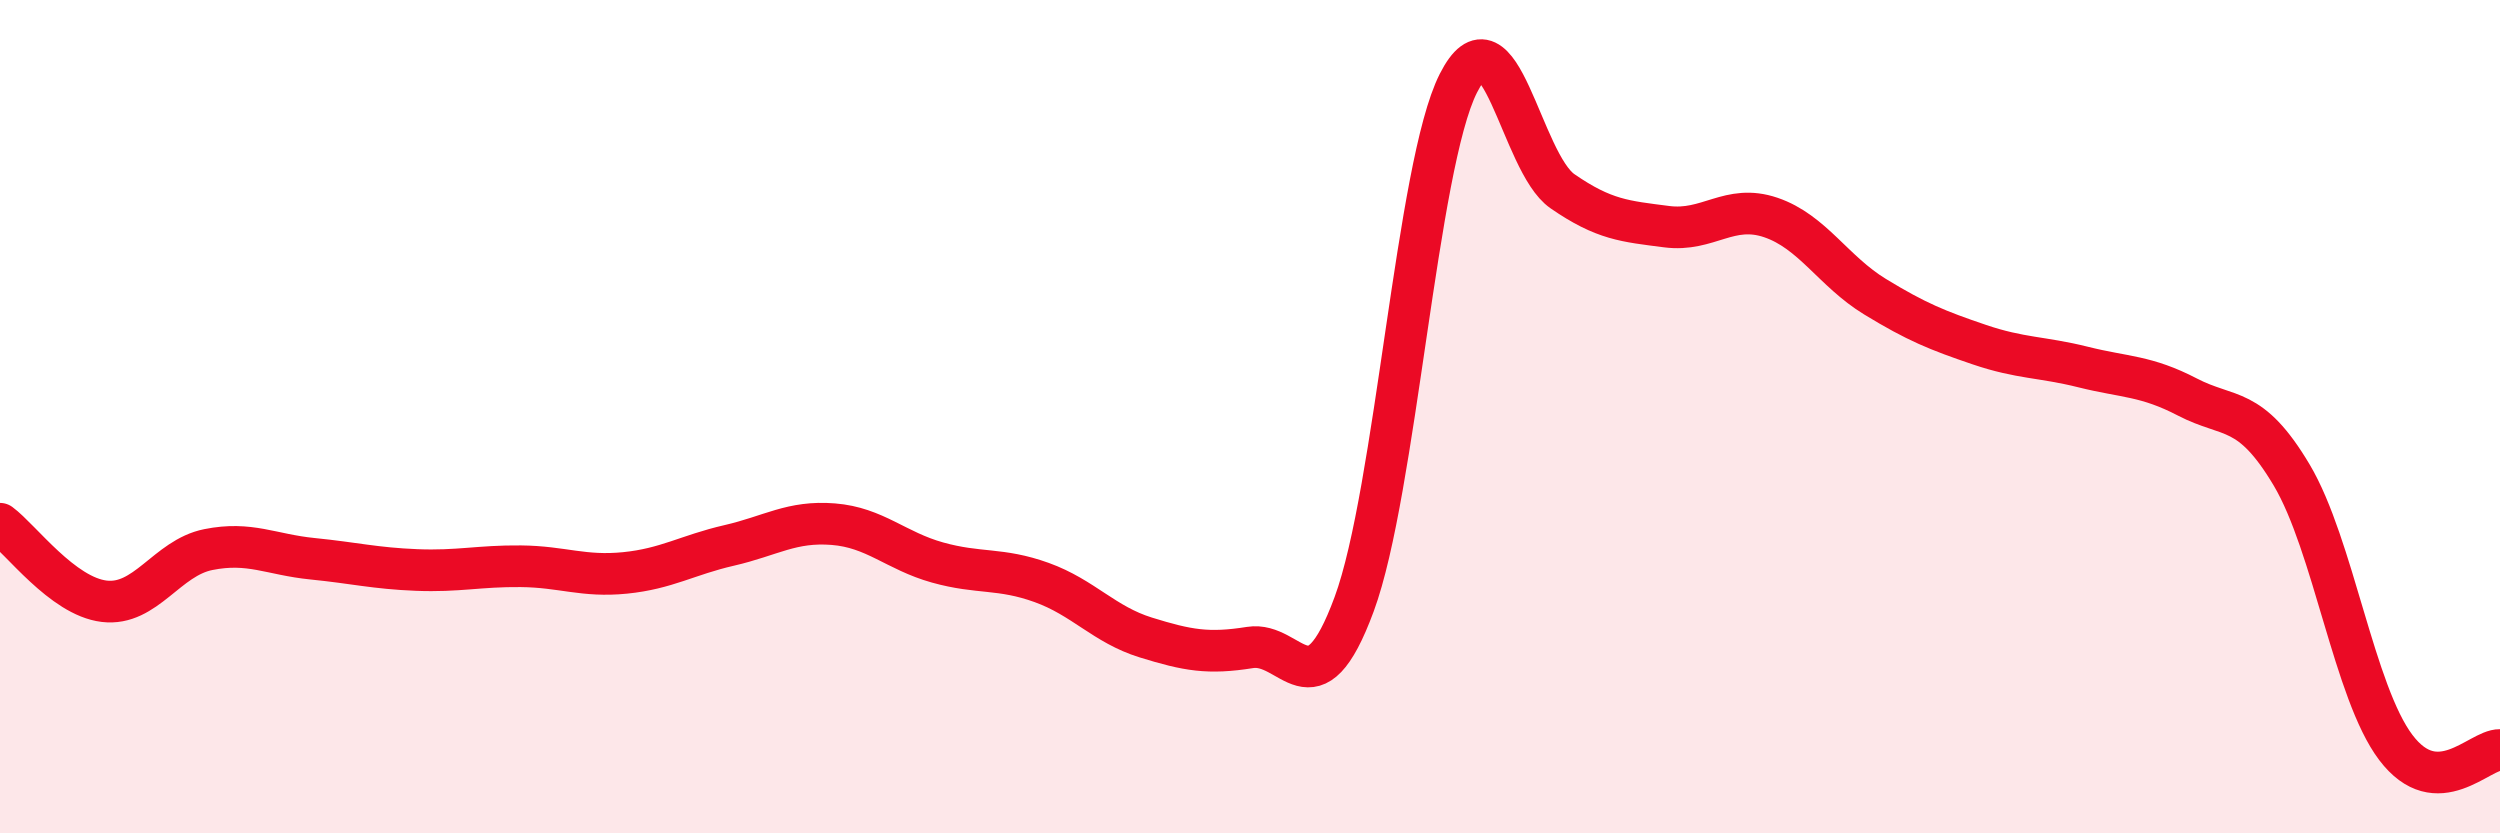 
    <svg width="60" height="20" viewBox="0 0 60 20" xmlns="http://www.w3.org/2000/svg">
      <path
        d="M 0,12.57 C 0.5,12.94 1.5,14.31 2.5,14.43 C 3.5,14.55 4,13.39 5,13.19 C 6,12.99 6.5,13.31 7.5,13.41 C 8.5,13.51 9,13.64 10,13.68 C 11,13.72 11.5,13.58 12.5,13.59 C 13.5,13.6 14,13.85 15,13.75 C 16,13.65 16.5,13.32 17.5,13.09 C 18.5,12.86 19,12.5 20,12.58 C 21,12.66 21.5,13.22 22.5,13.5 C 23.5,13.78 24,13.62 25,13.98 C 26,14.34 26.5,14.99 27.5,15.3 C 28.5,15.61 29,15.7 30,15.54 C 31,15.38 31.5,17.21 32.5,14.5 C 33.5,11.79 34,3.98 35,2 C 36,0.02 36.5,3.9 37.5,4.59 C 38.5,5.28 39,5.31 40,5.44 C 41,5.57 41.5,4.88 42.5,5.22 C 43.5,5.56 44,6.51 45,7.12 C 46,7.73 46.5,7.93 47.5,8.27 C 48.5,8.61 49,8.56 50,8.81 C 51,9.06 51.5,9.01 52.5,9.53 C 53.5,10.05 54,9.72 55,11.4 C 56,13.08 56.5,16.62 57.5,17.94 C 58.5,19.26 59.5,17.99 60,18L60 20L0 20Z"
        fill="#EB0A25"
        opacity="0.1"
        stroke-linecap="round"
        stroke-linejoin="round"
      />
      <path
        d="M 0,12.57 C 0.5,12.94 1.5,14.31 2.5,14.43 C 3.5,14.55 4,13.39 5,13.19 C 6,12.99 6.5,13.31 7.5,13.41 C 8.5,13.51 9,13.64 10,13.68 C 11,13.72 11.5,13.58 12.5,13.59 C 13.5,13.6 14,13.85 15,13.75 C 16,13.65 16.5,13.32 17.5,13.09 C 18.5,12.86 19,12.5 20,12.58 C 21,12.66 21.5,13.22 22.5,13.5 C 23.5,13.78 24,13.62 25,13.98 C 26,14.34 26.5,14.99 27.5,15.3 C 28.5,15.61 29,15.7 30,15.54 C 31,15.38 31.5,17.21 32.5,14.5 C 33.5,11.79 34,3.98 35,2 C 36,0.02 36.5,3.9 37.5,4.59 C 38.5,5.28 39,5.31 40,5.44 C 41,5.57 41.5,4.88 42.5,5.22 C 43.5,5.56 44,6.51 45,7.12 C 46,7.73 46.5,7.93 47.5,8.27 C 48.5,8.61 49,8.56 50,8.81 C 51,9.06 51.5,9.01 52.5,9.53 C 53.5,10.05 54,9.72 55,11.4 C 56,13.08 56.5,16.62 57.5,17.94 C 58.5,19.26 59.5,17.99 60,18"
        stroke="#EB0A25"
        stroke-width="1"
        fill="none"
        stroke-linecap="round"
        stroke-linejoin="round"
      />
    </svg>
  